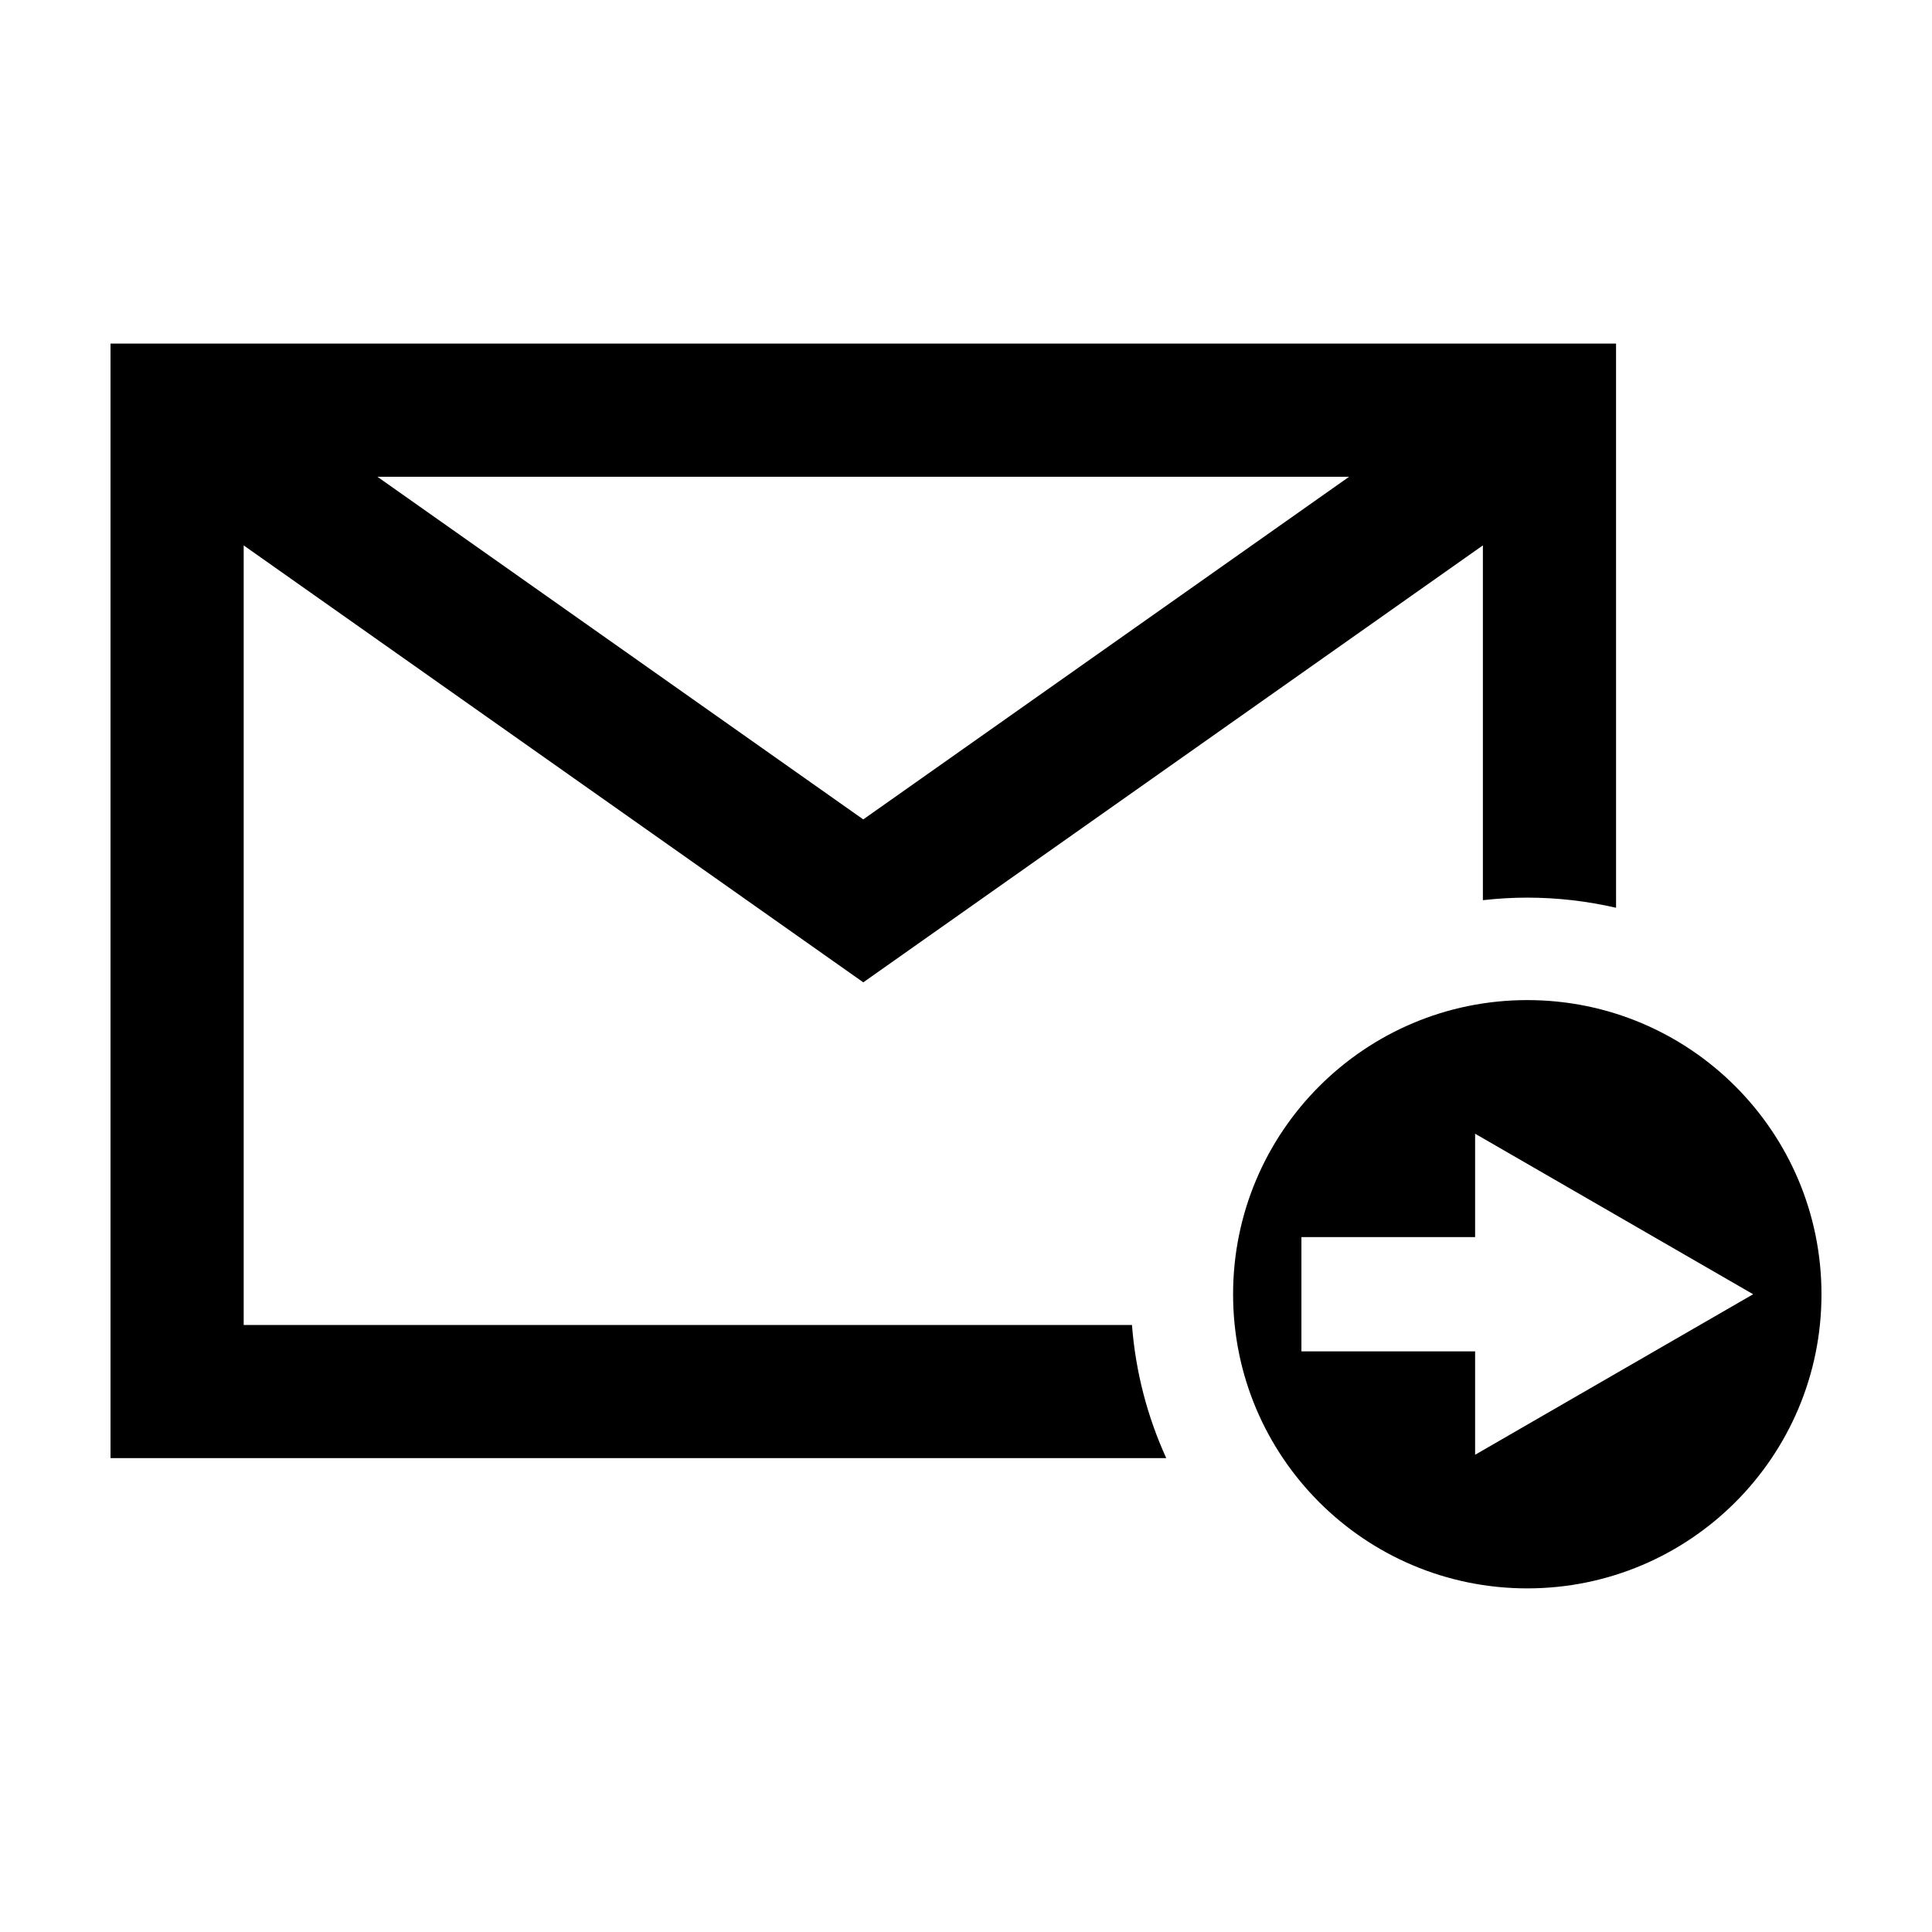 <?xml version="1.0" encoding="UTF-8"?>
<!-- Uploaded to: SVG Repo, www.svgrepo.com, Generator: SVG Repo Mixer Tools -->
<svg fill="#000000" width="800px" height="800px" version="1.1" viewBox="144 144 512 512" xmlns="http://www.w3.org/2000/svg">
 <g>
  <path d="m443.98 495.13h-235.4v-206.59l164.2 115.79 164.2-115.8v94.027c3.863-0.434 7.781-0.676 11.762-0.676 8.09 0 15.961 0.949 23.531 2.688l-0.004-149.51h-398.98v295.36h279.78c-4.969-10.902-8.125-22.789-9.086-35.289zm57.543-224.78-128.75 90.801-128.75-90.801z"/>
  <path d="m626.71 487c0-43.055-34.91-77.965-77.965-77.965-43.055 0-77.965 34.91-77.965 77.965s34.91 77.938 77.965 77.938c43.055-0.004 77.965-34.887 77.965-77.938zm-91.789 15.133h-46.031v-30.293h46.031v-27.391l73.68 42.539-73.68 42.539z"/>
 </g>
</svg>